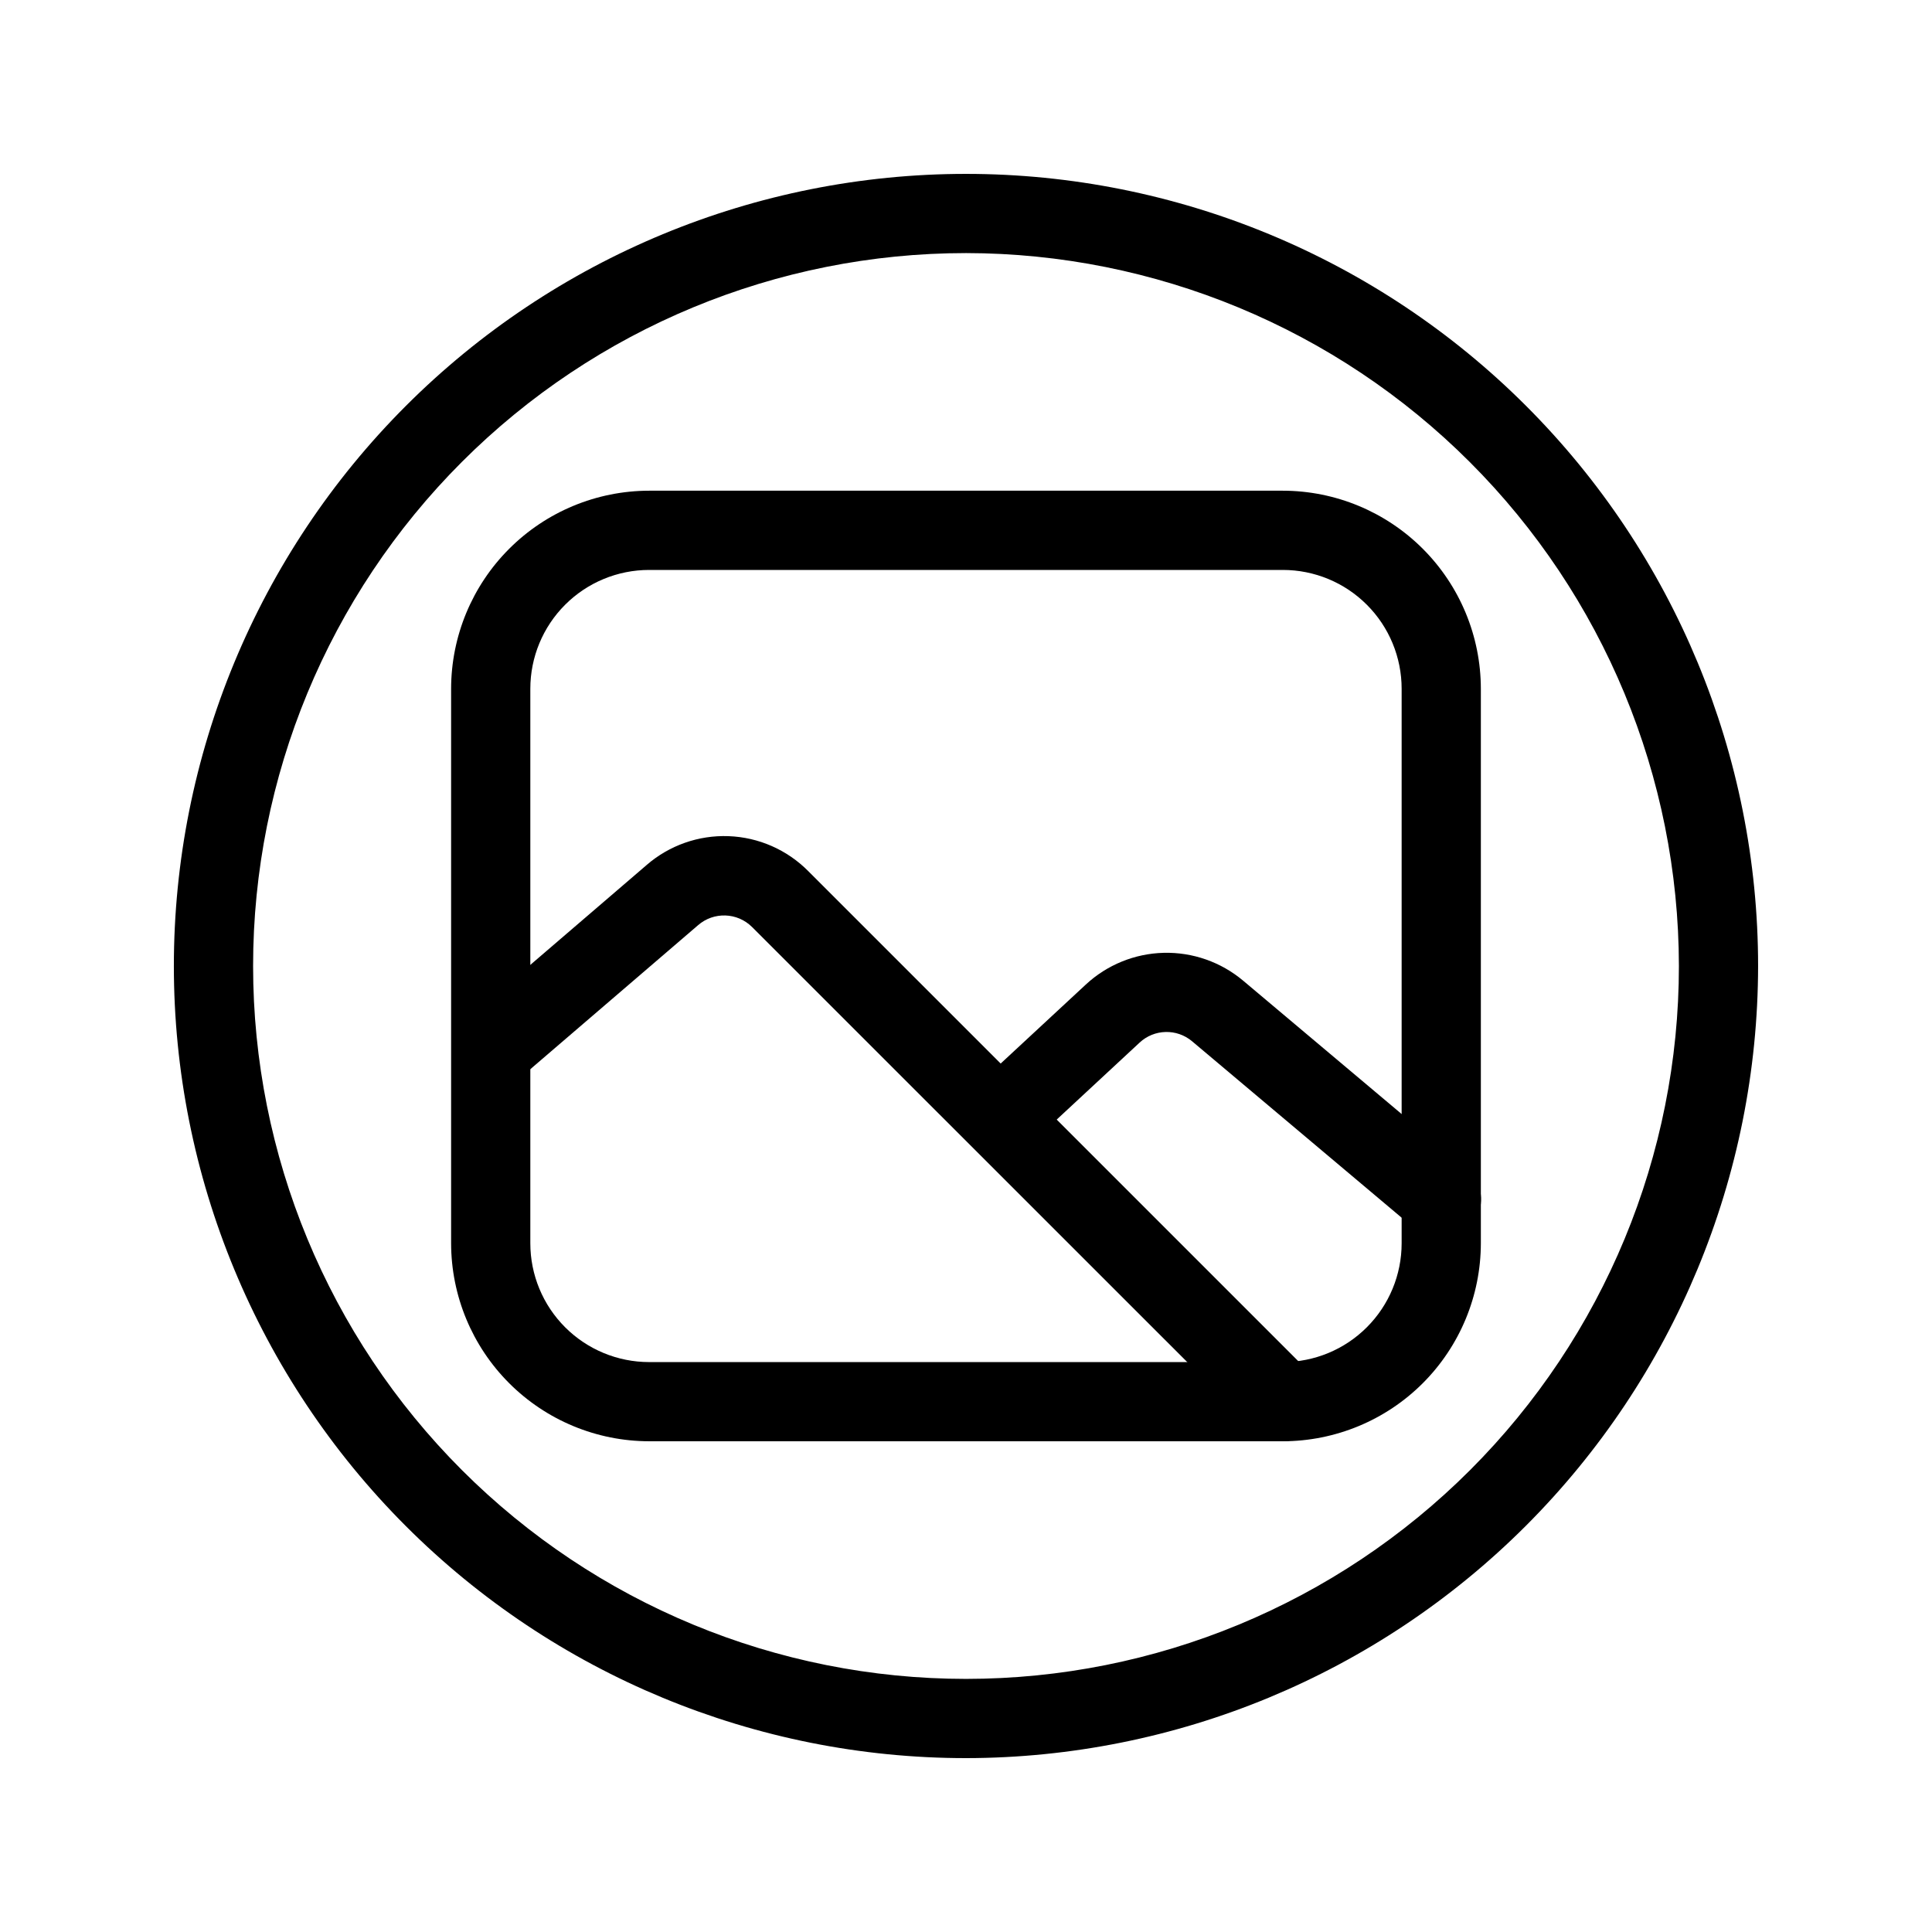<?xml version="1.0" encoding="UTF-8"?>
<!-- Uploaded to: ICON Repo, www.iconrepo.com, Generator: ICON Repo Mixer Tools -->
<svg fill="#000000" width="800px" height="800px" version="1.1" viewBox="144 144 512 512" xmlns="http://www.w3.org/2000/svg">
 <g>
  <path d="m483.96 525.95h-167.93c-13.914-0.016-27.254-5.551-37.09-15.387-9.84-9.84-15.375-23.18-15.391-37.09v-146.95c0.016-13.914 5.551-27.254 15.391-37.09 9.836-9.84 23.176-15.375 37.09-15.391h167.93c13.914 0.016 27.254 5.551 37.094 15.391 9.836 9.836 15.371 23.176 15.387 37.09v146.95c-0.016 13.91-5.551 27.25-15.387 37.09-9.84 9.836-23.18 15.371-37.094 15.387zm-167.93-230.91c-8.352 0-16.359 3.316-22.266 9.223-5.906 5.902-9.223 13.914-9.223 22.266v146.95c0 8.348 3.316 16.359 9.223 22.262 5.906 5.906 13.914 9.223 22.266 9.223h167.93c8.352 0 16.363-3.316 22.266-9.223 5.906-5.902 9.223-13.914 9.223-22.262v-146.95c0-8.352-3.316-16.363-9.223-22.266-5.902-5.906-13.914-9.223-22.266-9.223z"/>
  <path d="m483.96 525.95c-2.781 0-5.449-1.105-7.418-3.074l-133.23-133.2c-3.91-3.906-10.18-4.113-14.34-0.473l-48.137 41.324h0.004c-4.422 3.508-10.824 2.891-14.496-1.395-3.668-4.289-3.293-10.707 0.852-14.539l48.168-41.355h-0.004c6.012-5.211 13.773-7.945 21.723-7.648 7.949 0.293 15.488 3.602 21.094 9.246l133.2 133.2c2.996 3 3.894 7.512 2.273 11.43-1.621 3.922-5.441 6.481-9.688 6.484z"/>
  <path d="m525.95 472.32c-2.473 0-4.867-0.875-6.758-2.469l-59.281-49.906c-4.055-3.41-10.016-3.262-13.898 0.348l-29.953 27.812c-4.266 3.82-10.805 3.516-14.699-0.68-3.891-4.199-3.703-10.742 0.422-14.707l29.957-27.793c5.625-5.231 12.969-8.223 20.648-8.418 7.676-0.191 15.16 2.43 21.043 7.367l59.281 49.879c3.406 2.832 4.668 7.496 3.152 11.66-1.516 4.164-5.481 6.926-9.914 6.906z"/>
  <path d="m400 609.92c-55.676 0-109.07-22.117-148.44-61.484-39.367-39.367-61.484-92.762-61.484-148.43 0-55.676 22.117-109.07 61.484-148.44s92.762-61.484 148.44-61.484c55.672 0 109.07 22.117 148.43 61.484 39.367 39.367 61.484 92.762 61.484 148.44-0.062 55.652-22.199 109.01-61.555 148.36-39.352 39.355-92.711 61.492-148.36 61.555zm0-398.85c-50.109 0-98.164 19.906-133.59 55.336s-55.336 83.484-55.336 133.59c0 50.105 19.906 98.16 55.336 133.59 35.43 35.434 83.484 55.336 133.59 55.336 50.105 0 98.16-19.902 133.59-55.336 35.434-35.43 55.336-83.484 55.336-133.59-0.059-50.09-19.98-98.113-55.398-133.53-35.418-35.418-83.441-55.34-133.53-55.398z"/>
 </g>
</svg>